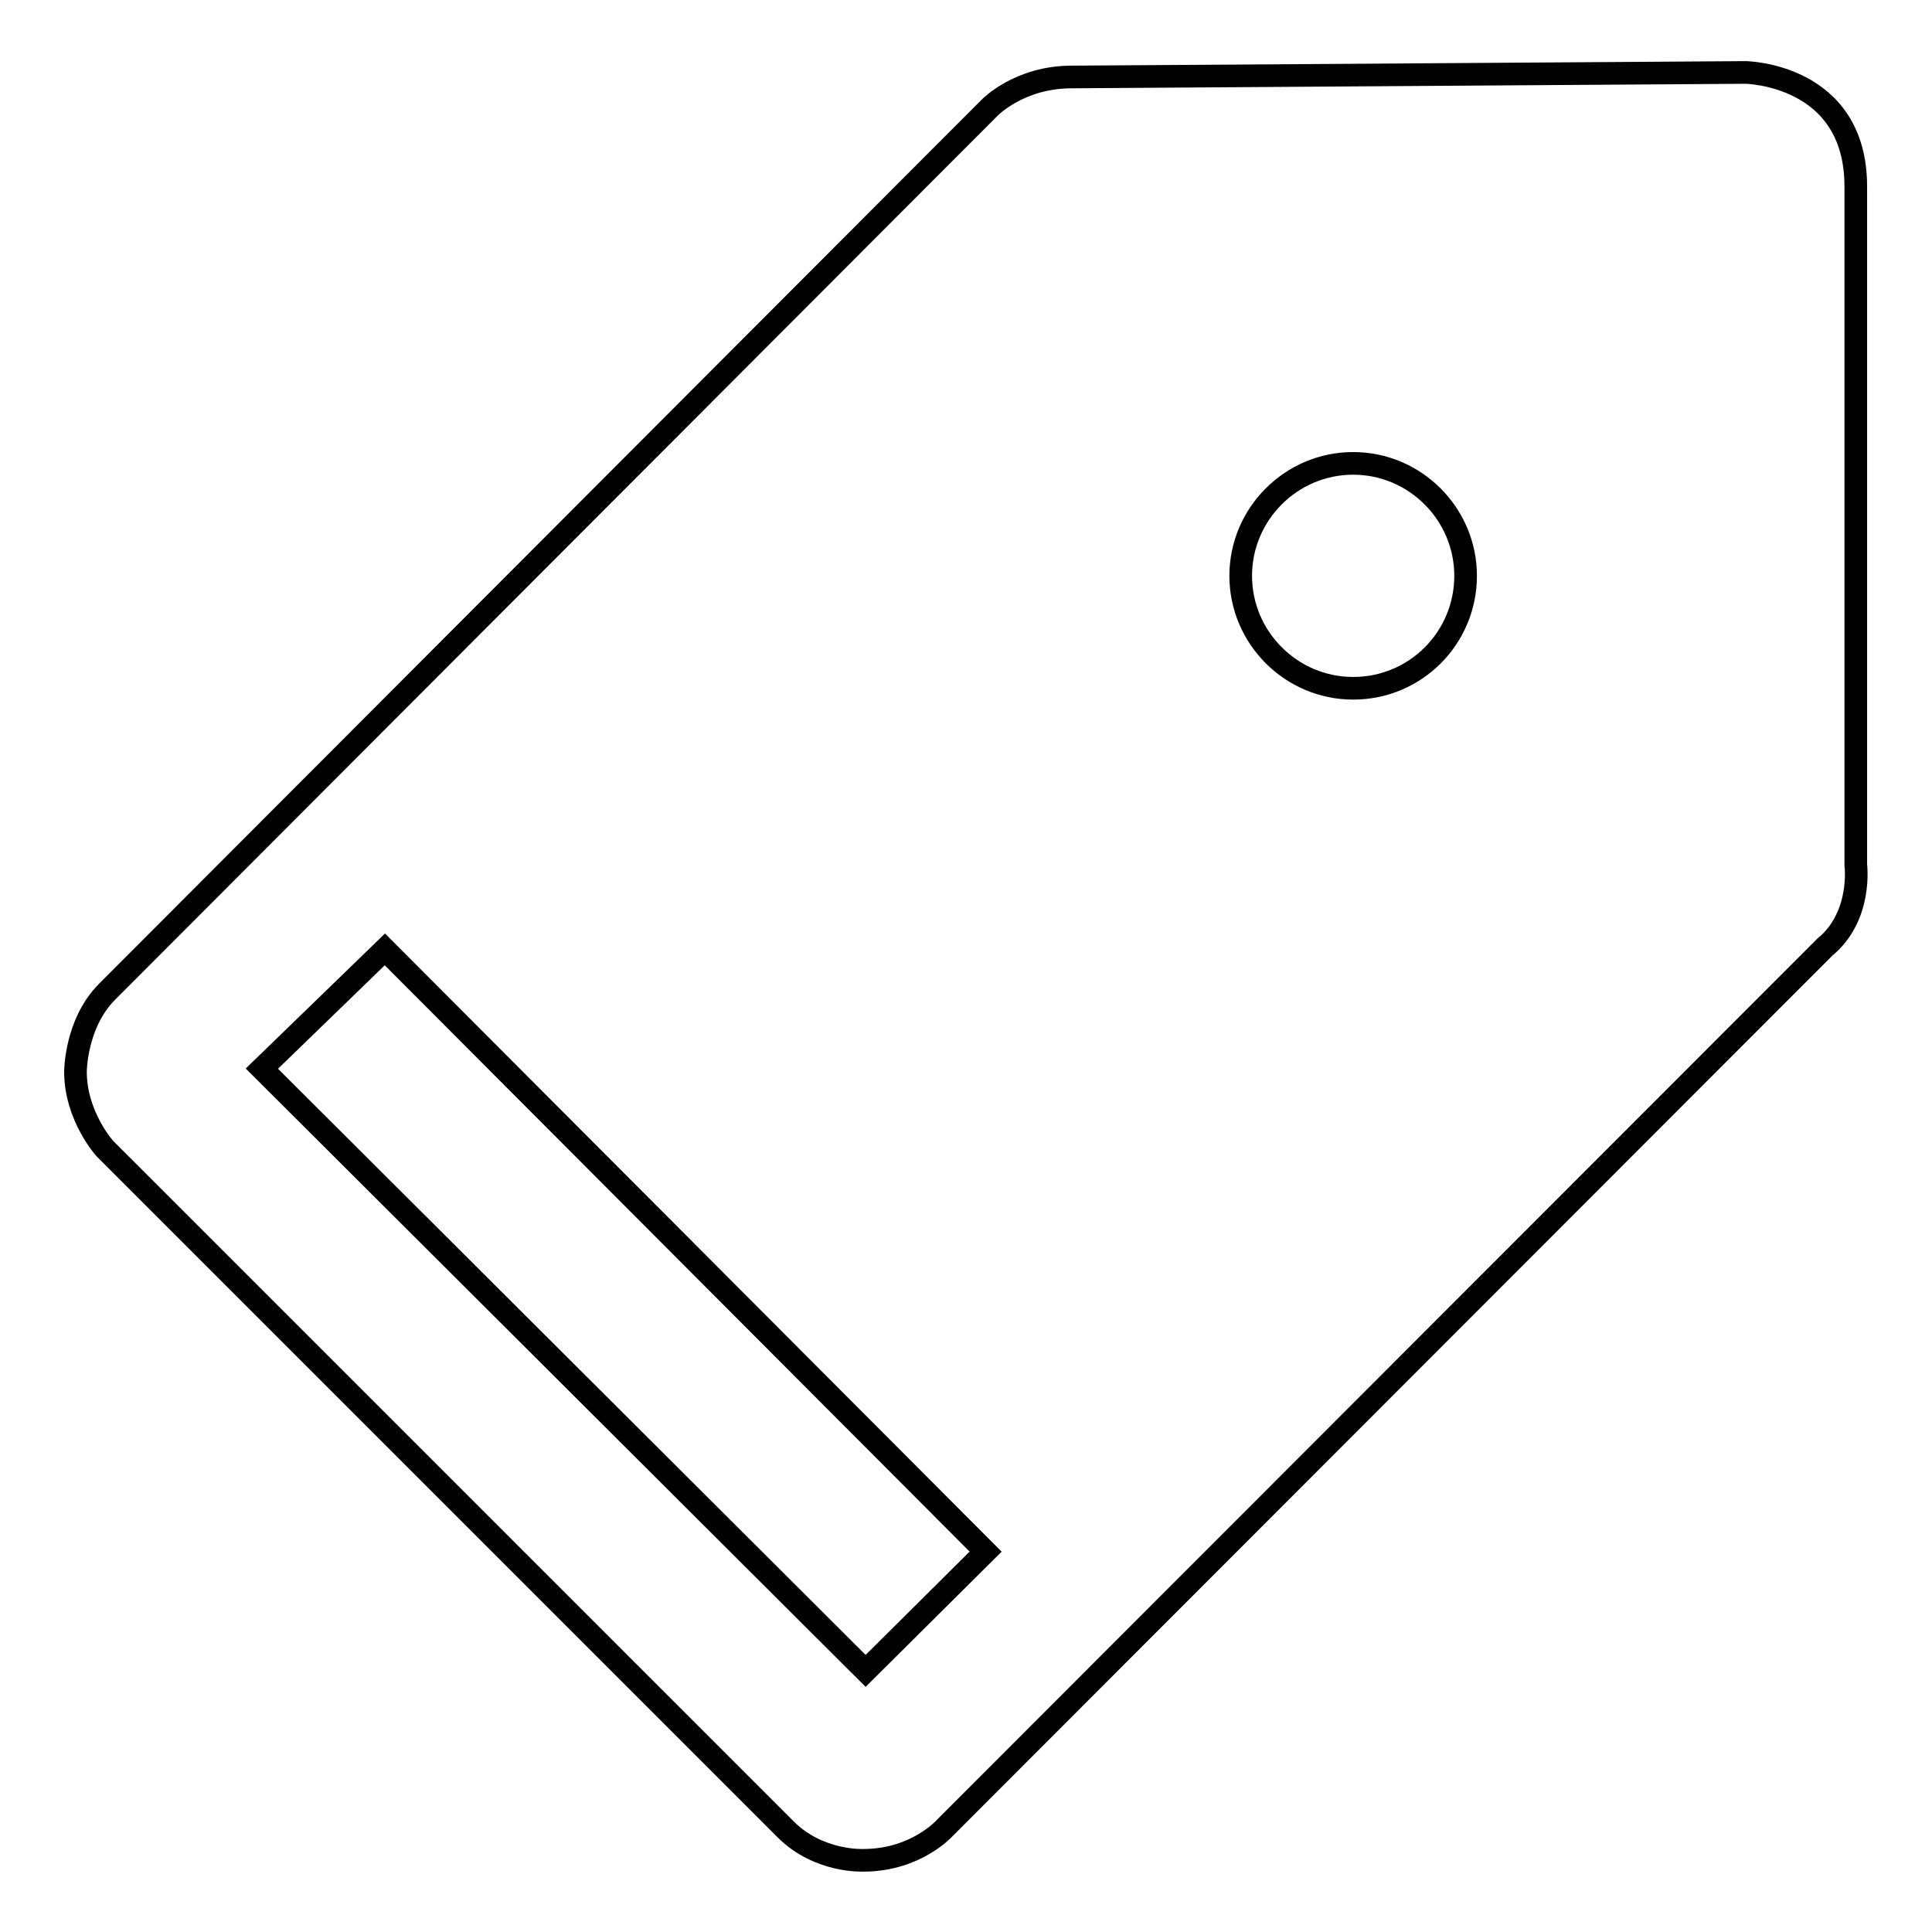 <?xml version="1.0" encoding="utf-8"?>
<!-- Svg Vector Icons : http://www.onlinewebfonts.com/icon -->
<!DOCTYPE svg PUBLIC "-//W3C//DTD SVG 1.1//EN" "http://www.w3.org/Graphics/SVG/1.1/DTD/svg11.dtd">
<svg version="1.1" xmlns="http://www.w3.org/2000/svg" xmlns:xlink="http://www.w3.org/1999/xlink" x="0px" y="0px" viewBox="0 0 256 256" enable-background="new 0 0 256 256" xml:space="preserve">
<g><g><path stroke-width="3" fill-opacity="0" stroke="#000000"  d="M245.9,114.6c0,0,0-75,0-89.9c0-14.9-14.6-15.1-14.6-15.1l-89.3,0.6c-7,0-10.9,4.1-10.9,4.1L14.1,131.5c-4.1,4.2-4.1,10.5-4.1,10.5c0,5.9,3.9,10.2,3.9,10.2l90.2,90.2c4.4,4.4,10.3,4.1,10.3,4.1c7,0,10.8-4.3,10.8-4.3l116.6-116.7C246.8,121.4,245.9,114.6,245.9,114.6z M114.7,221.4l-80-79.8L51,125.8l79.6,79.8L114.7,221.4z M179.3,91.2c-8.2,0-14.9-6.7-14.9-14.9c0-8.2,6.7-14.9,14.9-14.9c8.2,0,14.9,6.7,14.9,14.9C194.2,84.5,187.6,91.2,179.3,91.2z"/></g></g>
</svg>